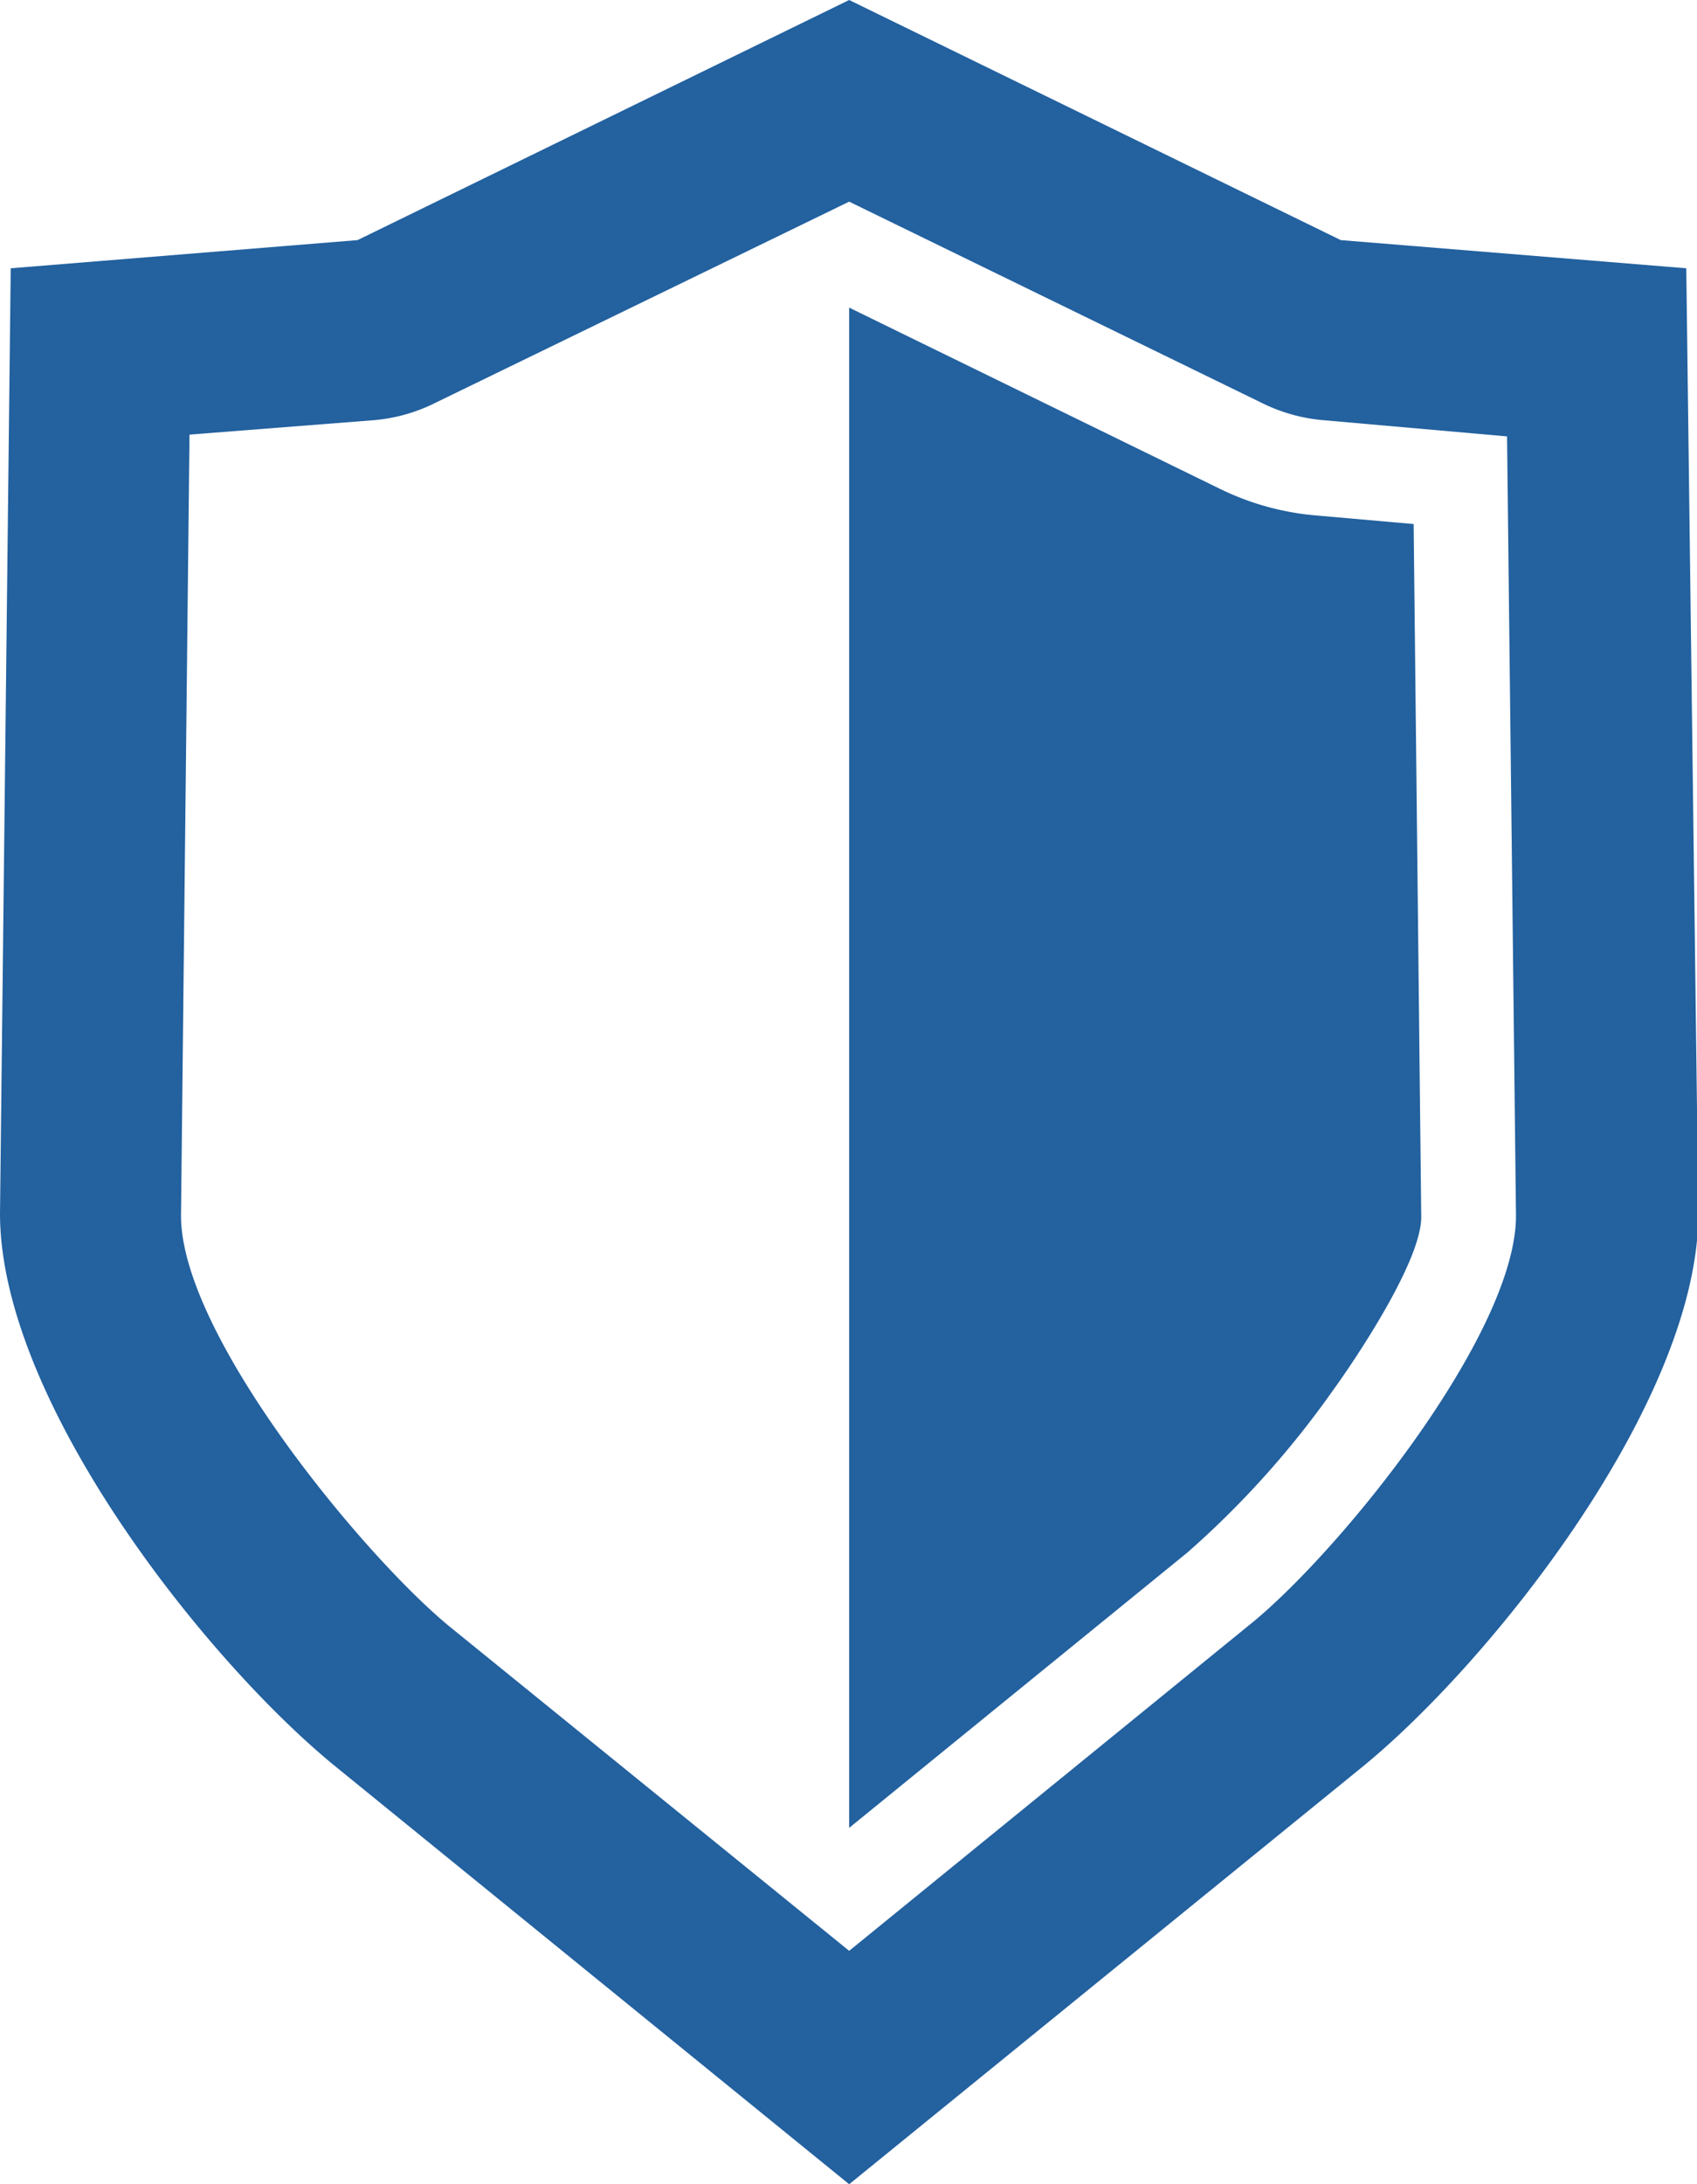 <svg xmlns="http://www.w3.org/2000/svg" viewBox="0 0 37.97 48.85"><defs><style>.cls-1{fill:#23619f;}</style></defs><title>Fichier 12</title><g id="Calque_2" data-name="Calque 2"><g id="Calque_1-2" data-name="Calque 1"><path class="cls-1" d="M.24,6,8,5.37,19,0,30,5.37,37.73,6,38,27.14c0,4.19-4.61,10-7.51,12.37L19,48.85,7.51,39.51C4.61,37.15,0,31.34,0,27.14Zm4,3.72L4.05,27.19c0,2.66,4.06,7.58,6,9.18L19,43.63l8.92-7.26c2-1.59,6-6.52,6-9.18L33.72,9.76,29.64,9.4A3.83,3.83,0,0,1,28.21,9L19,4.51,9.76,9a3.79,3.79,0,0,1-1.43.4ZM19,40.88l7.57-6.16a20.64,20.64,0,0,0,3.23-3.59c.56-.77,2-2.93,2-3.91l-.17-15.5-2.16-.19a6.06,6.06,0,0,1-2.18-.6L19,6.88Z"></path></g></g></svg>